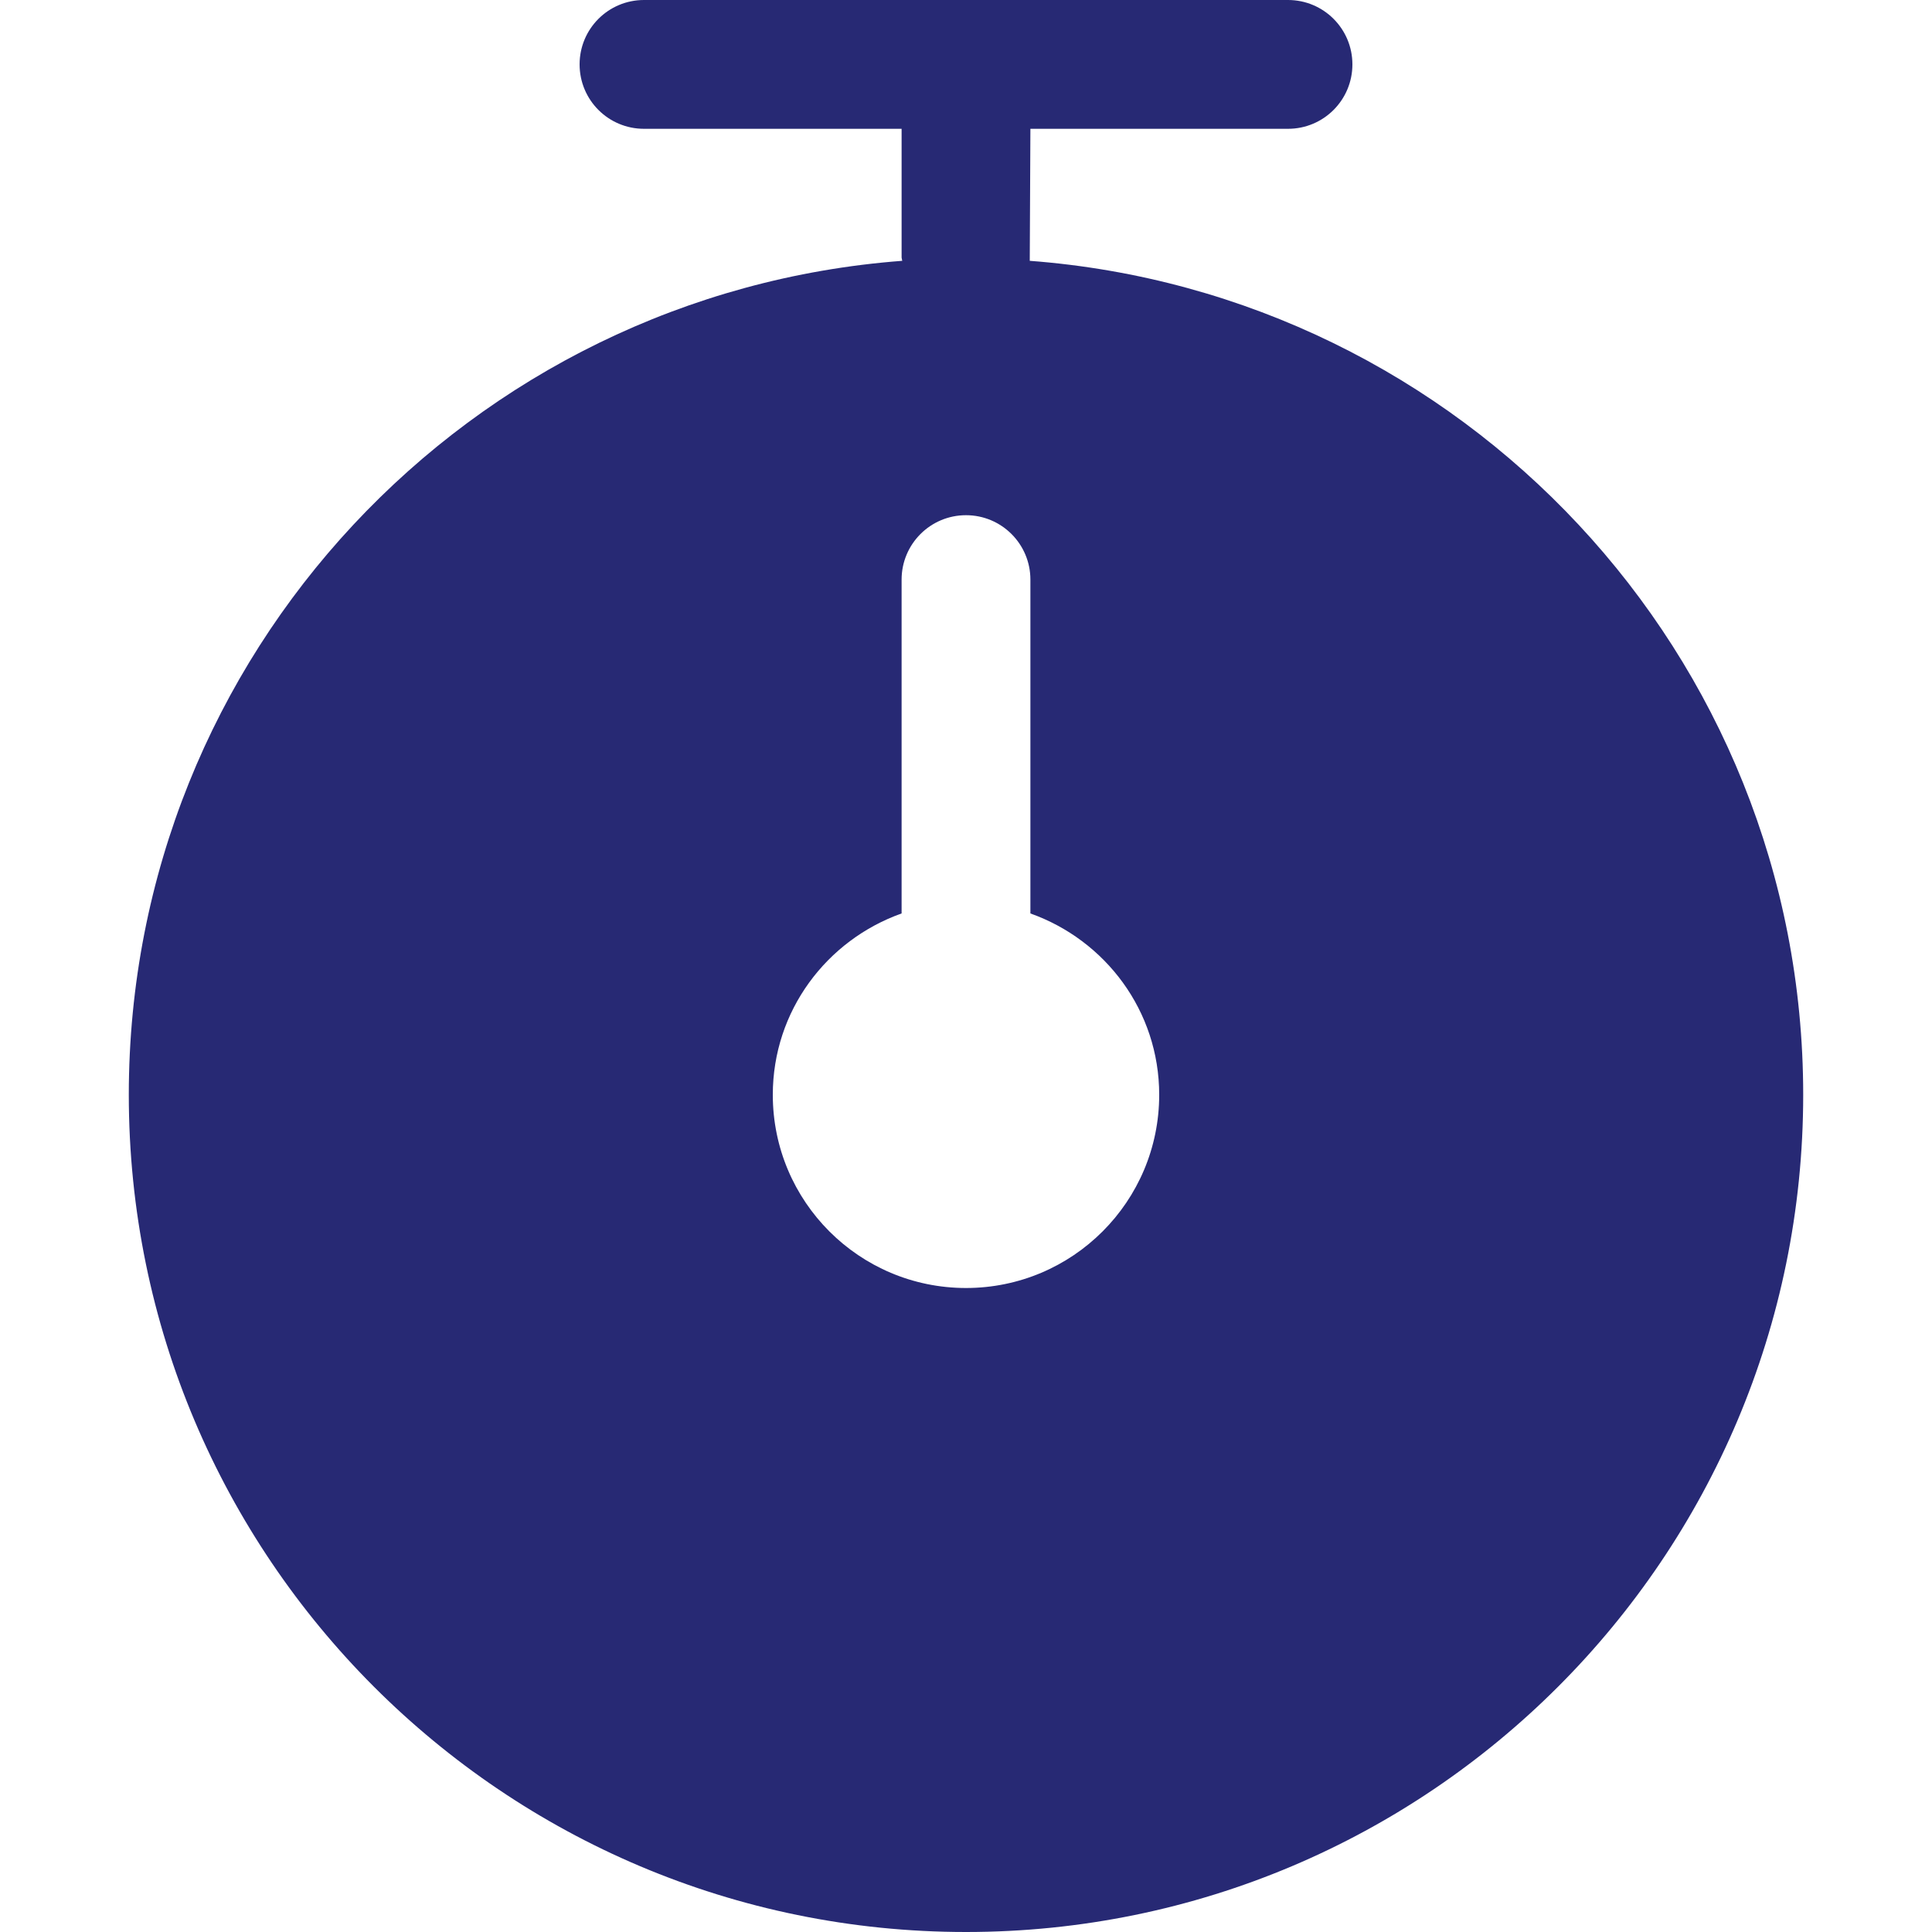 <!DOCTYPE svg PUBLIC "-//W3C//DTD SVG 1.1//EN" "http://www.w3.org/Graphics/SVG/1.1/DTD/svg11.dtd">
<!-- Uploaded to: SVG Repo, www.svgrepo.com, Transformed by: SVG Repo Mixer Tools -->
<svg width="800px" height="800px" viewBox="-2 0 30 30" version="1.1" xmlns="http://www.w3.org/2000/svg" xmlns:xlink="http://www.w3.org/1999/xlink" xmlns:sketch="http://www.bohemiancoding.com/sketch/ns" fill="#" stroke="#">
<g id="SVGRepo_bgCarrier" stroke-width="0"/>
<g id="SVGRepo_tracerCarrier" stroke-linecap="round" stroke-linejoin="round"/>
<g id="SVGRepo_iconCarrier"> <title>timer</title> <desc>Created with Sketch Beta.</desc> <defs> </defs> <g id="Page-1" stroke="none" stroke-width="1" fill="none" fill-rule="evenodd" sketch:type="MSPage"> <g id="Icon-Set-Filled" sketch:type="MSLayerGroup" transform="translate(-521, -362)" fill="#272974"> <path d="M534,382 C532.343,382 531,380.657 531,379 C531,377.695 531.838,376.597 533,376.184 L533,371 C533,370.448 533.447,370 534,370 C534.553,370 535,370.448 535,371 L535,376.184 C536.162,376.597 537,377.695 537,379 C537,380.657 535.657,382 534,382 L534,382 Z M534.99,366.05 L535,364 L539,364 C539.553,364 540,363.553 540,363 C540,362.447 539.553,362 539,362 L529,362 C528.447,362 528,362.447 528,363 C528,363.553 528.447,364 529,364 L533,364 L533,366 L533.01,366.05 C526.295,366.558 521,372.154 521,379 C521,386.18 526.82,392 534,392 C541.18,392 547,386.18 547,379 C547,372.154 541.705,366.558 534.99,366.05 L534.99,366.05 Z" id="timer" sketch:type="MSShapeGroup"> </path> </g> </g> </g>
</svg>